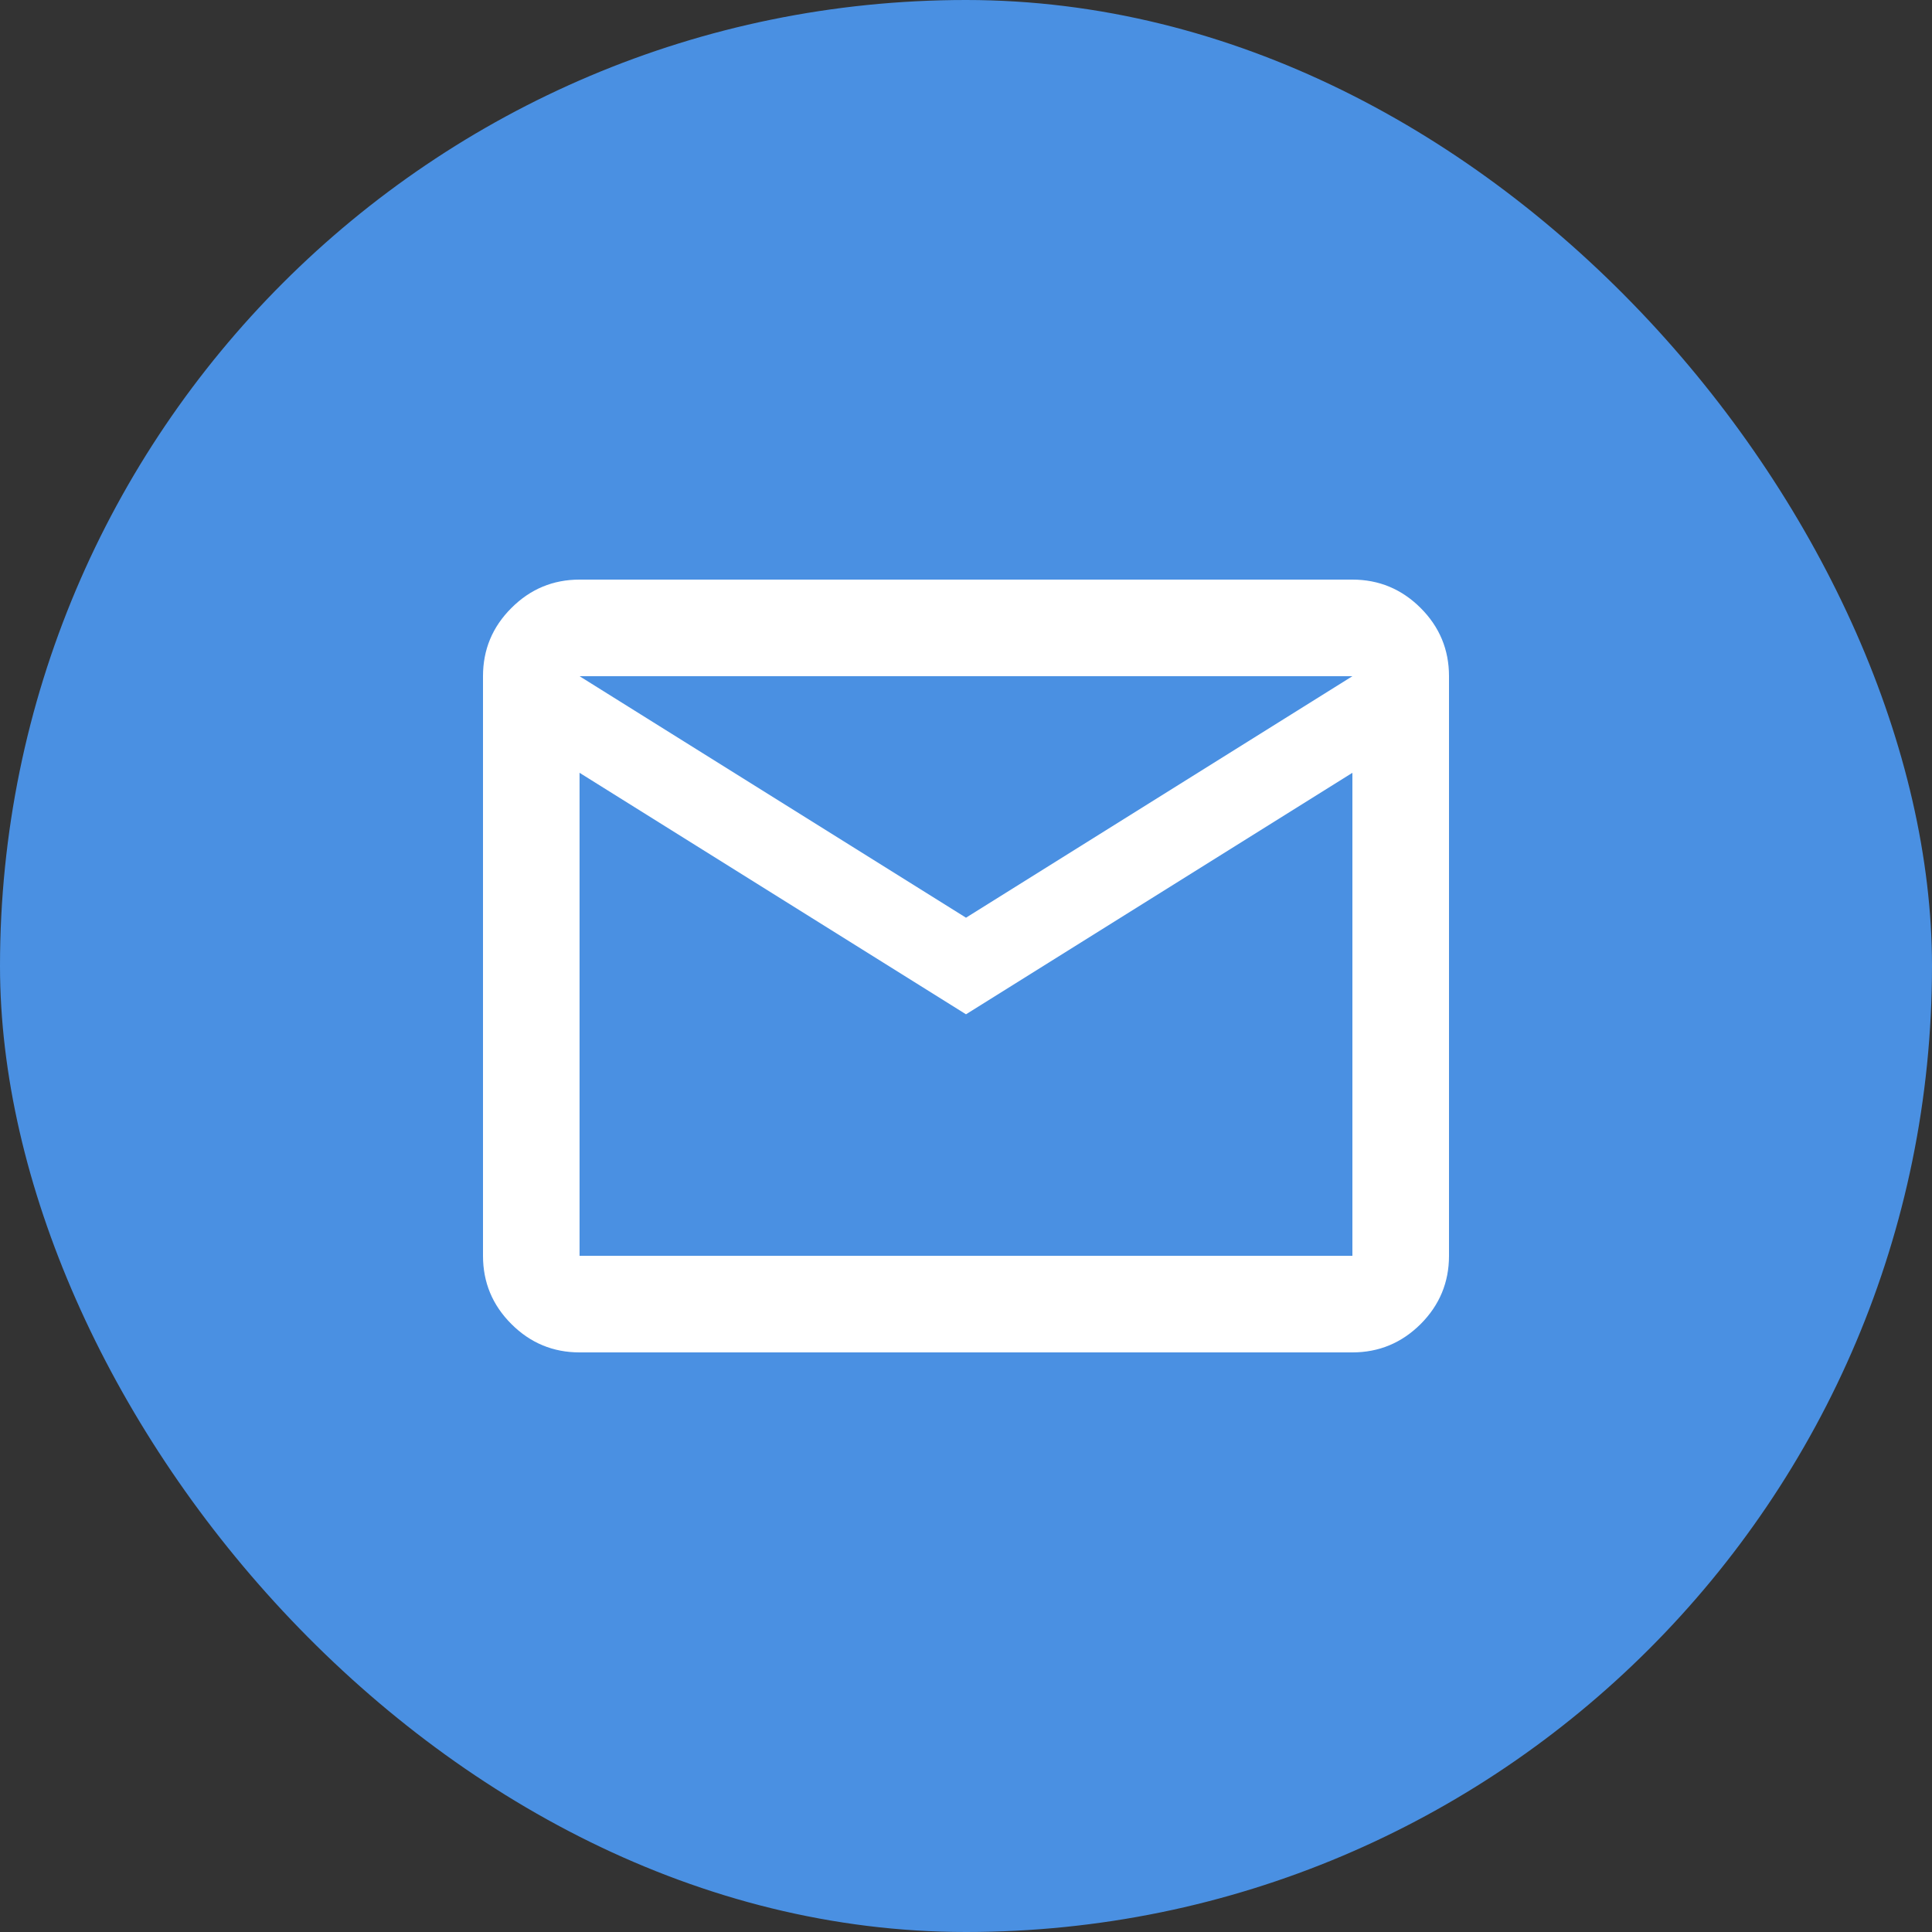 <svg width="40" height="40" viewBox="0 0 40 40" fill="none" xmlns="http://www.w3.org/2000/svg">
<rect x="0" y="0" width="40" height="40" fill="#333333" stroke="none"/>
<rect width="40" height="40" rx="20" fill="#4A90E2"/>
<mask id="mask0_59_6717" style="mask-type:alpha" maskUnits="userSpaceOnUse" x="8" y="8" width="24" height="24">
<rect x="8" y="8" width="24" height="24" fill="#D9D9D9"/>
</mask>
<g mask="url(#mask0_59_6717)">
<path d="M11.999 28C11.45 28 10.979 27.804 10.588 27.413C10.195 27.021 10 26.55 10 26V14C10 13.45 10.195 12.979 10.588 12.588C10.979 12.196 11.45 12 11.999 12H28C28.549 12 29.02 12.196 29.413 12.588C29.804 12.979 30 13.45 30 14V26C30 26.55 29.804 27.021 29.413 27.413C29.02 27.804 28.549 28 28 28H11.999ZM20 21L11.999 16V26H28V16L20 21ZM20 19L28 14H11.999L20 19ZM11.999 16V14V26V16Z" fill="white"/>
</g>
</svg>
